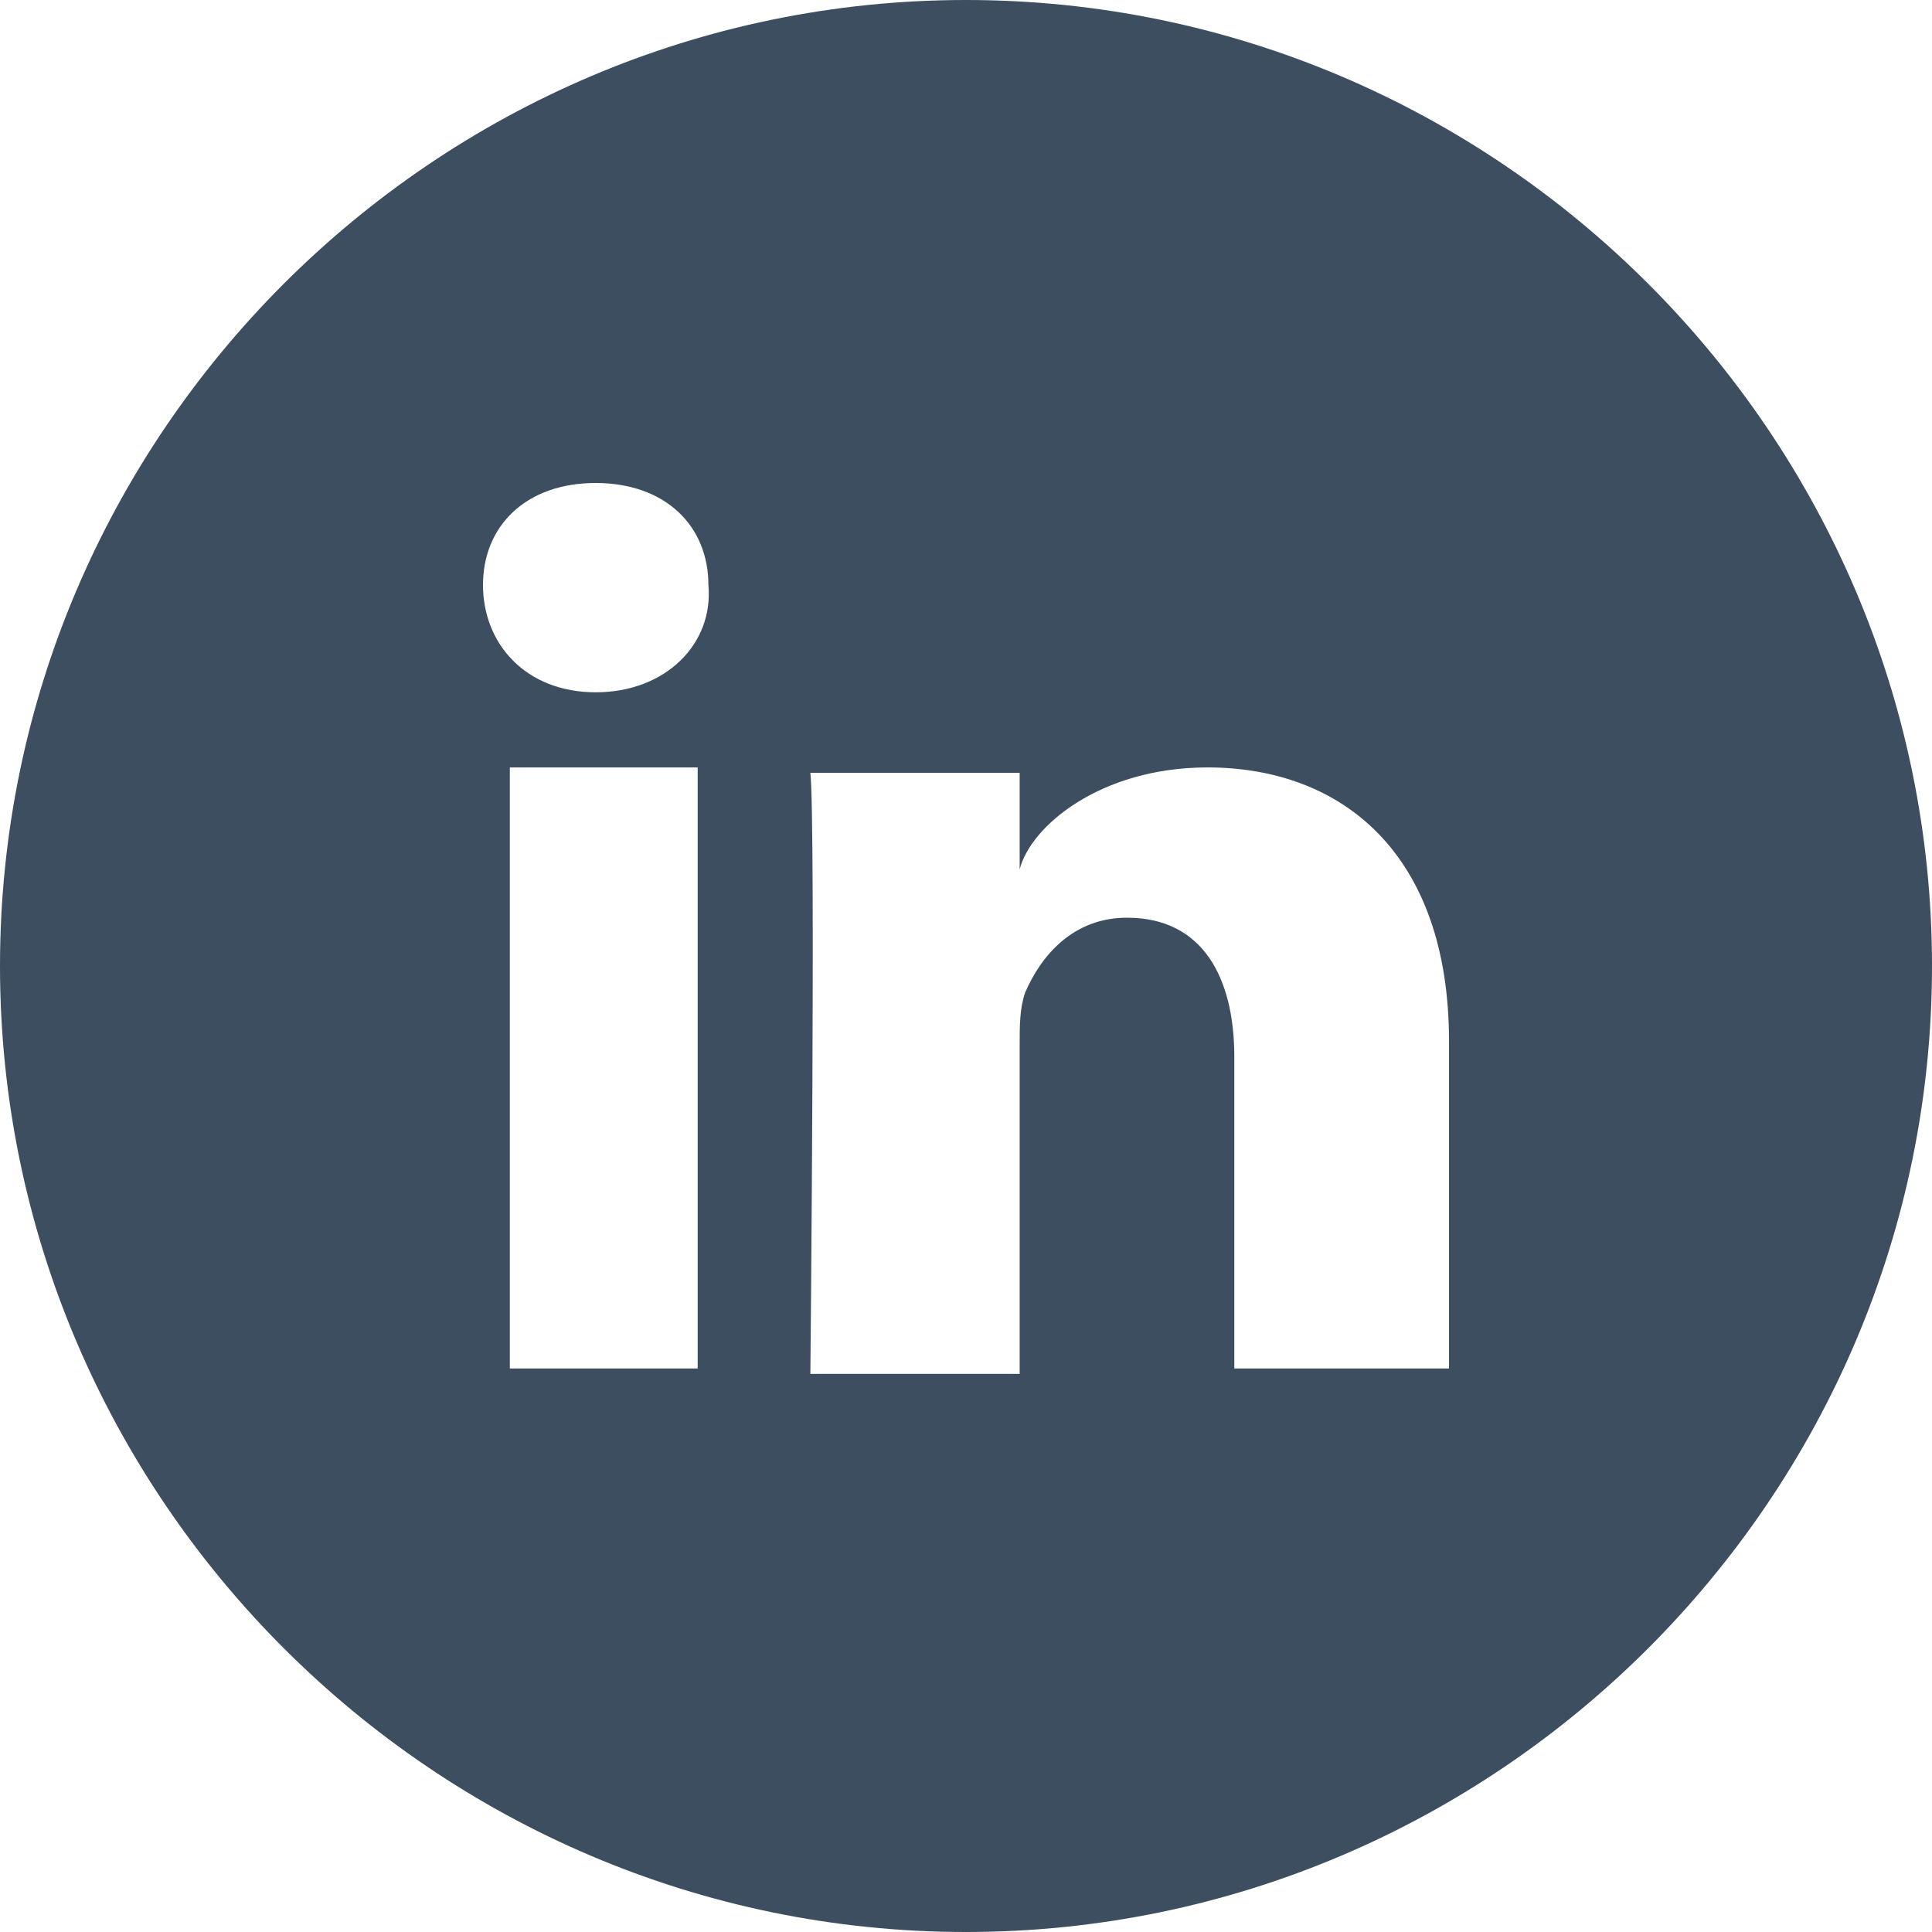 <?xml version="1.0" encoding="utf-8"?>
<!-- Generator: Adobe Illustrator 22.1.0, SVG Export Plug-In . SVG Version: 6.00 Build 0)  -->
<svg version="1.1" id="linkedin_svg" xmlns="http://www.w3.org/2000/svg" xmlns:xlink="http://www.w3.org/1999/xlink" x="0px"
	 y="0px" viewBox="0 0 36 36" style="enable-background:new 0 0 36 36;" xml:space="preserve">
<style type="text/css">
	.st0{fill:#3D4E60;}
</style>
<path class="st0" d="M18,0C8.1,0,0,8.1,0,18s8.1,18,18,18s18-8.1,18-18S27.9,0,18,0z M13,25.5H9.5V14.3H13V25.5z M11.1,12.9
	L11.1,12.9c-1.3,0-2.1-0.9-2.1-2S9.8,9,11.1,9s2.1,0.8,2.1,1.9C13.3,12,12.4,12.9,11.1,12.9z M27,25.5h-4v-5.8c0-1.5-0.6-2.6-2-2.6
	c-1,0-1.6,0.7-1.9,1.4c-0.1,0.3-0.1,0.6-0.1,1v6.1h-3.9c0,0,0.1-10.3,0-11.2H19v1.8c0.2-0.8,1.5-1.9,3.5-1.9c2.5,0,4.5,1.6,4.5,5.1
	V25.5z"/>
</svg>
